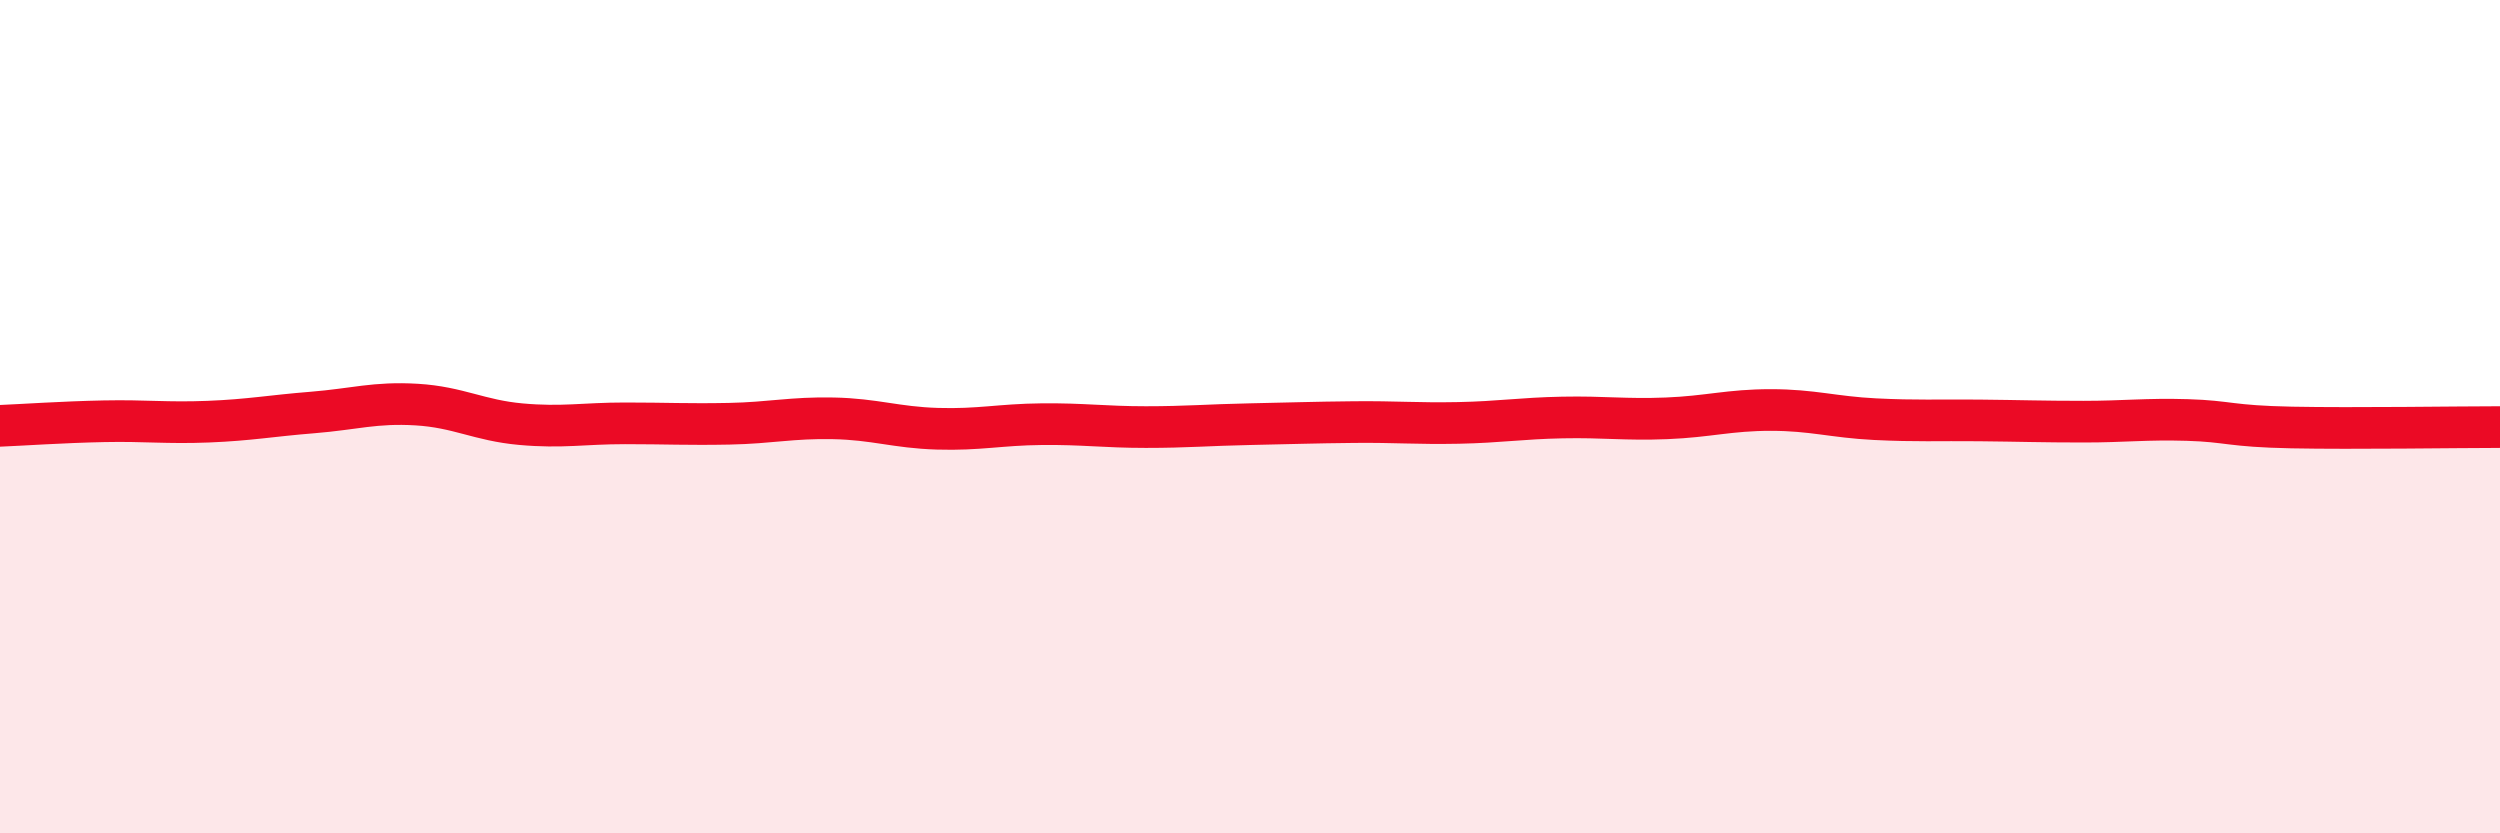 
    <svg width="60" height="20" viewBox="0 0 60 20" xmlns="http://www.w3.org/2000/svg">
      <path
        d="M 0,10.22 C 0.5,10.2 1.5,10.13 2.5,10.11 C 3.5,10.09 4,10.16 5,10.12 C 6,10.08 6.5,9.98 7.5,9.9 C 8.5,9.82 9,9.65 10,9.71 C 11,9.77 11.5,10.09 12.5,10.18 C 13.5,10.27 14,10.16 15,10.16 C 16,10.16 16.5,10.19 17.5,10.17 C 18.5,10.15 19,10.02 20,10.04 C 21,10.06 21.5,10.26 22.5,10.29 C 23.5,10.32 24,10.19 25,10.18 C 26,10.17 26.5,10.25 27.5,10.25 C 28.5,10.25 29,10.2 30,10.18 C 31,10.16 31.5,10.14 32.5,10.13 C 33.5,10.12 34,10.17 35,10.15 C 36,10.13 36.5,10.04 37.5,10.02 C 38.5,10 39,10.08 40,10.04 C 41,10 41.5,9.84 42.5,9.84 C 43.5,9.84 44,10.01 45,10.06 C 46,10.11 46.5,10.08 47.5,10.09 C 48.5,10.1 49,10.12 50,10.12 C 51,10.12 51.5,10.05 52.5,10.08 C 53.5,10.11 53.5,10.23 55,10.26 C 56.5,10.29 59,10.25 60,10.25L60 20L0 20Z"
        fill="#EB0A25"
        opacity="0.1"
        stroke-linecap="round"
        stroke-linejoin="round"
      />
      <path
        d="M 0,10.22 C 0.5,10.2 1.5,10.13 2.5,10.11 C 3.5,10.09 4,10.16 5,10.12 C 6,10.08 6.5,9.98 7.5,9.9 C 8.5,9.82 9,9.65 10,9.71 C 11,9.77 11.5,10.09 12.5,10.18 C 13.5,10.27 14,10.16 15,10.16 C 16,10.16 16.5,10.19 17.5,10.17 C 18.5,10.15 19,10.02 20,10.04 C 21,10.06 21.5,10.26 22.5,10.29 C 23.5,10.32 24,10.19 25,10.18 C 26,10.17 26.5,10.25 27.5,10.25 C 28.5,10.25 29,10.2 30,10.18 C 31,10.16 31.5,10.14 32.5,10.13 C 33.5,10.12 34,10.17 35,10.15 C 36,10.13 36.5,10.04 37.5,10.02 C 38.5,10 39,10.08 40,10.04 C 41,10 41.5,9.84 42.5,9.84 C 43.5,9.84 44,10.01 45,10.06 C 46,10.11 46.5,10.08 47.5,10.09 C 48.5,10.1 49,10.12 50,10.12 C 51,10.12 51.5,10.05 52.5,10.08 C 53.5,10.11 53.5,10.23 55,10.26 C 56.5,10.29 59,10.25 60,10.25"
        stroke="#EB0A25"
        stroke-width="1"
        fill="none"
        stroke-linecap="round"
        stroke-linejoin="round"
      />
    </svg>
  
